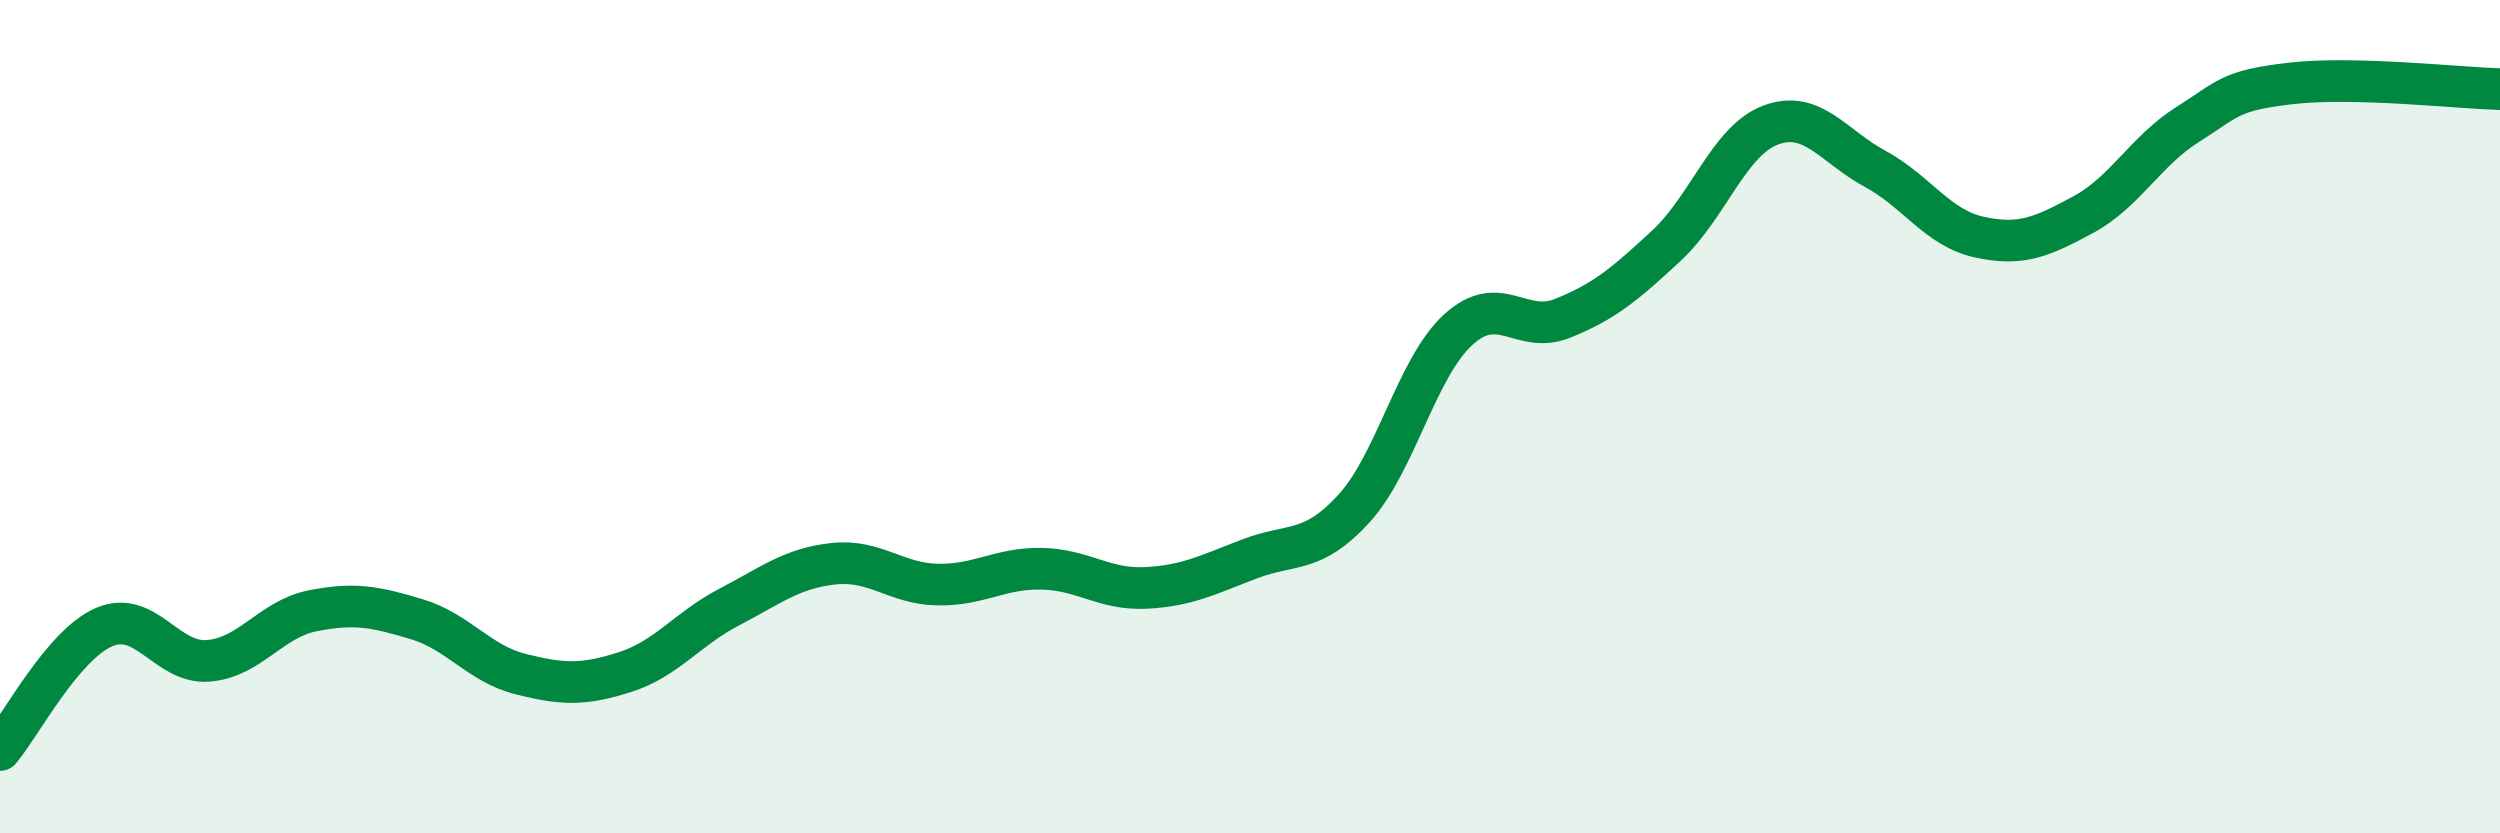 
    <svg width="60" height="20" viewBox="0 0 60 20" xmlns="http://www.w3.org/2000/svg">
      <path
        d="M 0,18 C 0.5,17.41 1.5,15.48 2.5,15.05 C 3.5,14.62 4,15.94 5,15.86 C 6,15.78 6.5,14.86 7.5,14.66 C 8.5,14.46 9,14.56 10,14.86 C 11,15.16 11.5,15.93 12.5,16.18 C 13.5,16.43 14,16.45 15,16.13 C 16,15.81 16.5,15.09 17.5,14.57 C 18.5,14.05 19,13.64 20,13.53 C 21,13.42 21.5,14.01 22.5,14.03 C 23.5,14.05 24,13.63 25,13.65 C 26,13.67 26.5,14.16 27.5,14.11 C 28.5,14.06 29,13.79 30,13.41 C 31,13.03 31.5,13.3 32.5,12.2 C 33.5,11.1 34,8.82 35,7.91 C 36,7 36.5,8.04 37.5,7.64 C 38.5,7.24 39,6.82 40,5.89 C 41,4.96 41.5,3.37 42.5,3 C 43.5,2.63 44,3.51 45,4.05 C 46,4.59 46.5,5.47 47.5,5.69 C 48.5,5.91 49,5.69 50,5.15 C 51,4.61 51.5,3.62 52.5,2.99 C 53.5,2.36 53.5,2.17 55,2 C 56.5,1.83 59,2.11 60,2.14L60 20L0 20Z"
        fill="#008740"
        opacity="0.1"
        stroke-linecap="round"
        stroke-linejoin="round"
      />
      <path
        d="M 0,18 C 0.5,17.41 1.5,15.48 2.5,15.05 C 3.5,14.62 4,15.94 5,15.86 C 6,15.78 6.5,14.86 7.5,14.66 C 8.5,14.46 9,14.56 10,14.86 C 11,15.16 11.5,15.93 12.5,16.18 C 13.5,16.43 14,16.45 15,16.13 C 16,15.81 16.5,15.09 17.5,14.57 C 18.5,14.05 19,13.64 20,13.53 C 21,13.42 21.5,14.01 22.5,14.03 C 23.5,14.05 24,13.63 25,13.65 C 26,13.67 26.5,14.16 27.5,14.11 C 28.5,14.06 29,13.79 30,13.41 C 31,13.03 31.5,13.3 32.5,12.2 C 33.5,11.1 34,8.82 35,7.91 C 36,7 36.5,8.04 37.5,7.64 C 38.5,7.24 39,6.82 40,5.89 C 41,4.96 41.5,3.37 42.5,3 C 43.5,2.63 44,3.51 45,4.05 C 46,4.59 46.5,5.47 47.5,5.69 C 48.5,5.91 49,5.69 50,5.15 C 51,4.61 51.5,3.62 52.5,2.99 C 53.5,2.36 53.5,2.17 55,2 C 56.5,1.83 59,2.11 60,2.14"
        stroke="#008740"
        stroke-width="1"
        fill="none"
        stroke-linecap="round"
        stroke-linejoin="round"
      />
    </svg>
  
